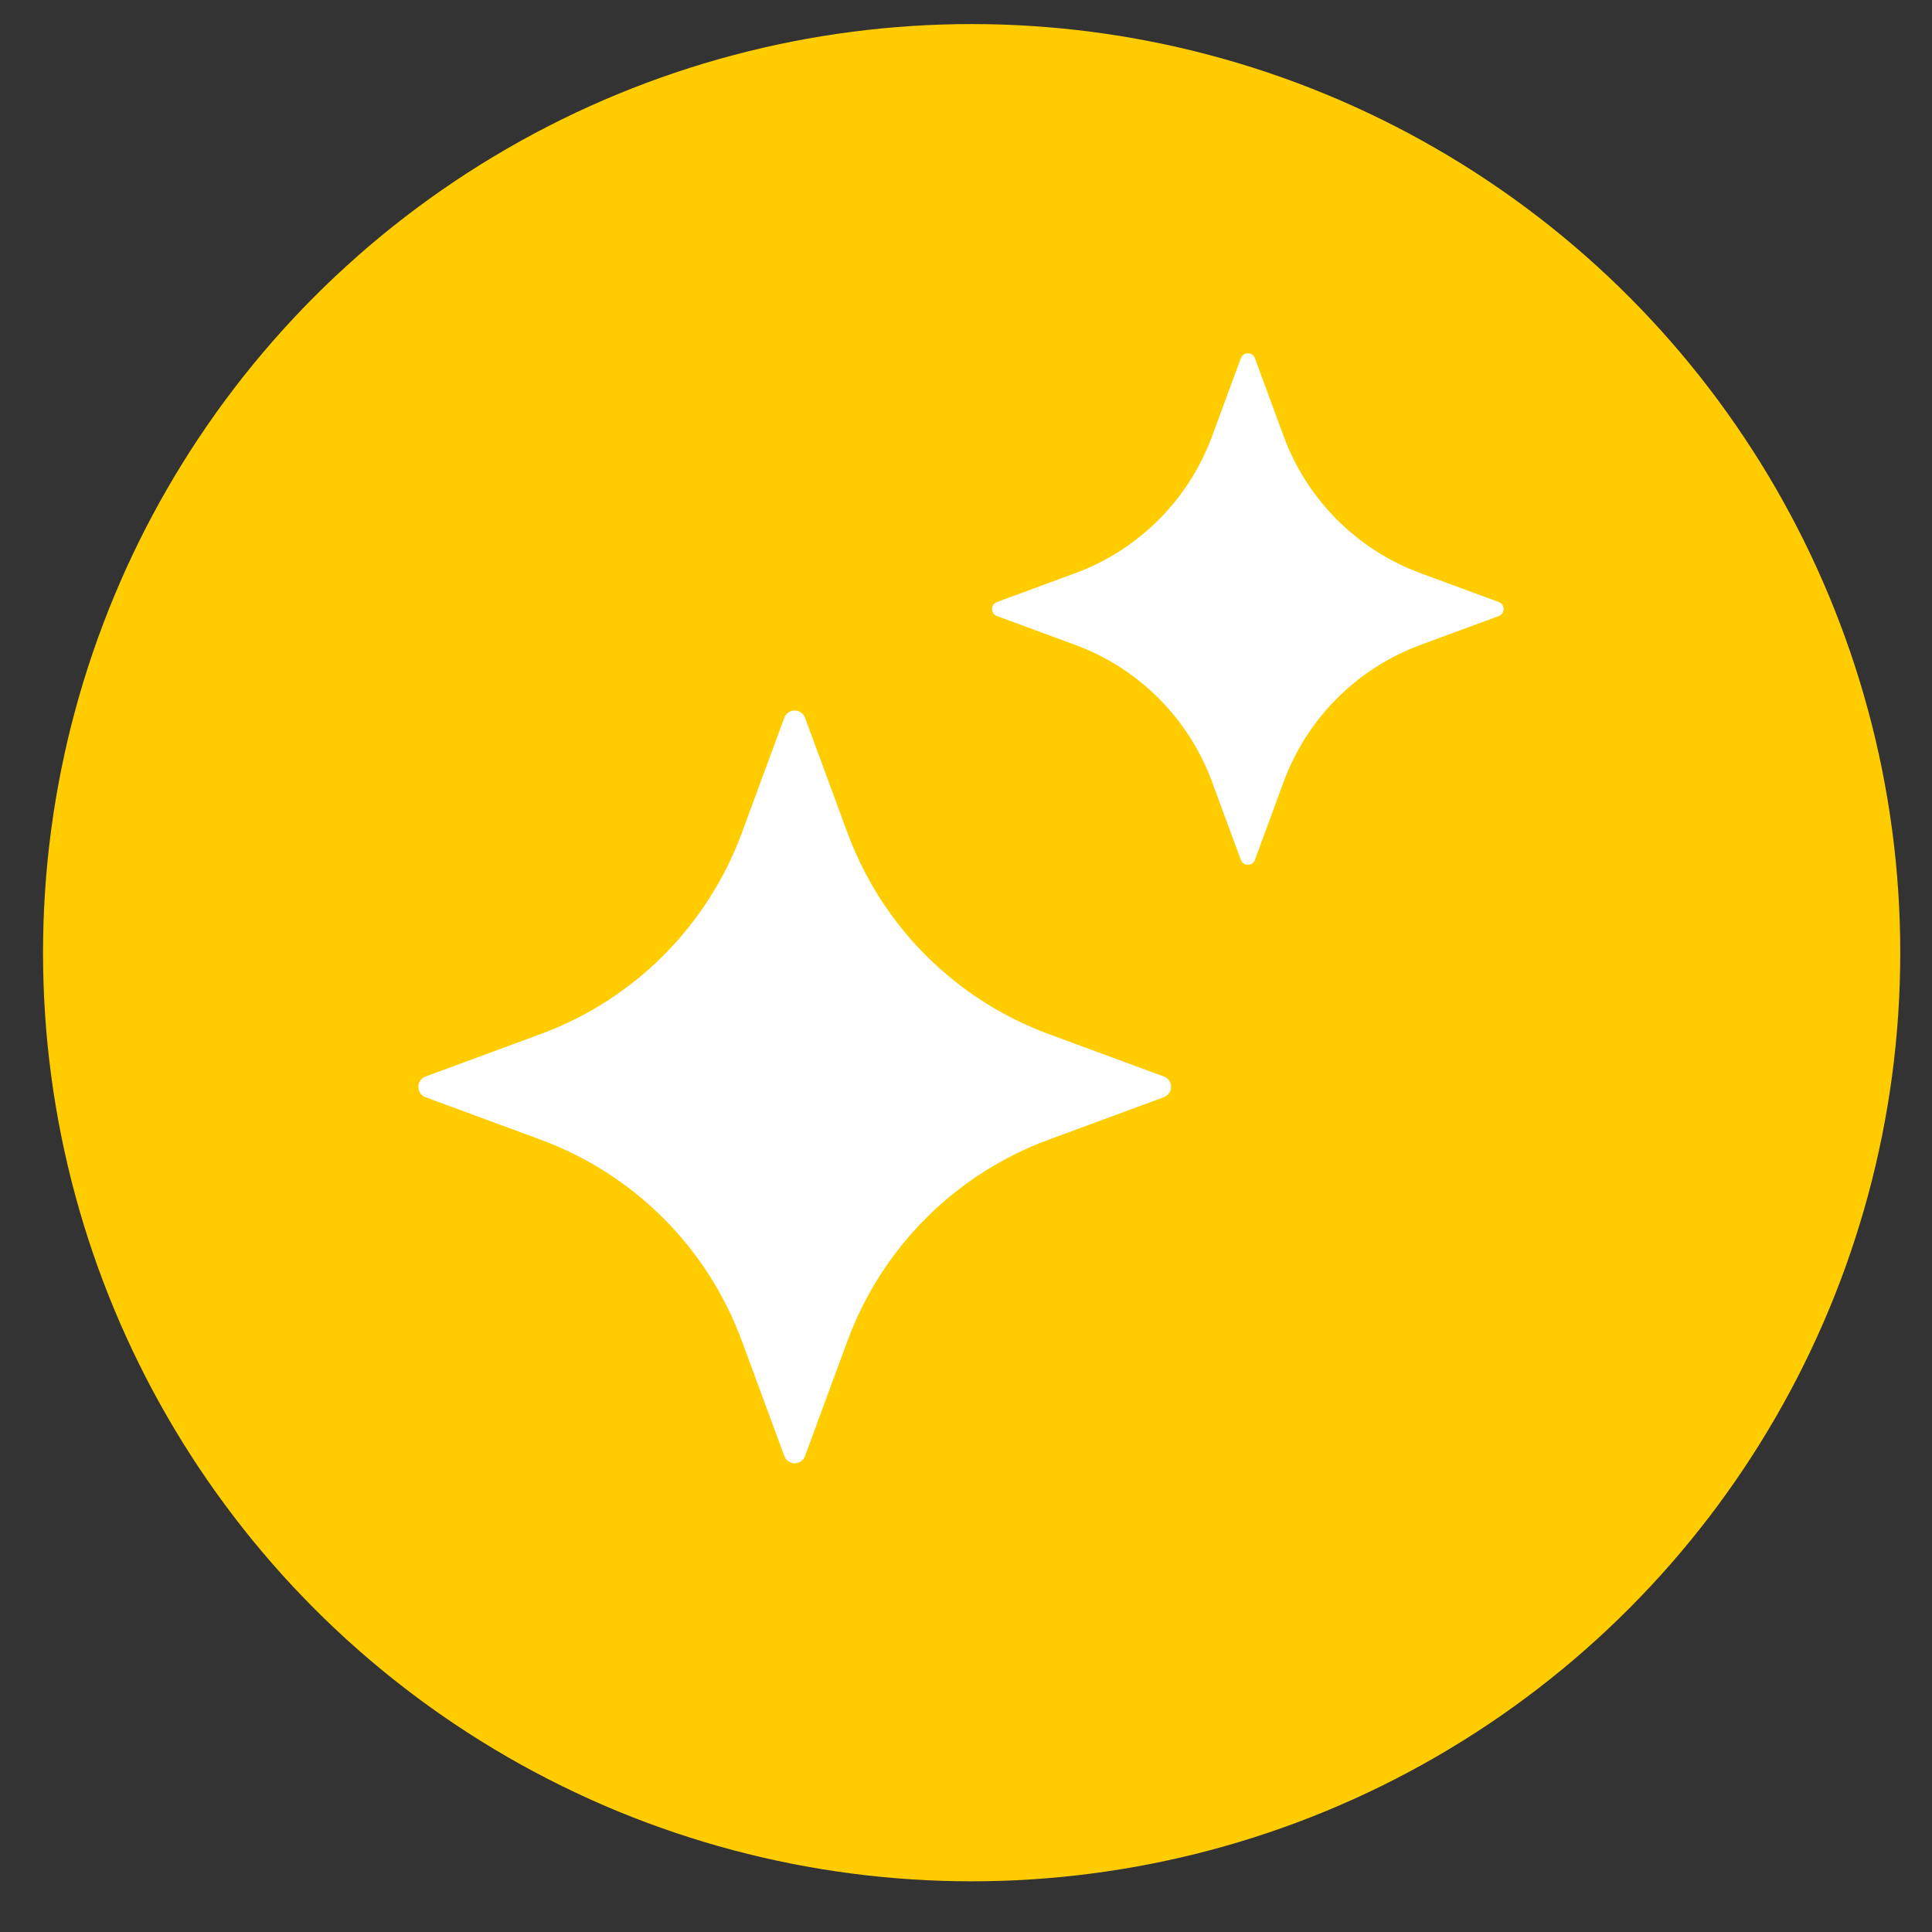<?xml version="1.0" encoding="utf-8"?>
<!-- Generator: Adobe Illustrator 15.1.0, SVG Export Plug-In . SVG Version: 6.00 Build 0)  -->
<!DOCTYPE svg PUBLIC "-//W3C//DTD SVG 1.1//EN" "http://www.w3.org/Graphics/SVG/1.1/DTD/svg11.dtd">
<svg version="1.1" id="レイヤー_2" xmlns="http://www.w3.org/2000/svg" xmlns:xlink="http://www.w3.org/1999/xlink" x="0px"
	 y="0px" width="63px" height="63px" viewBox="0 0 63 63" enable-background="new 0 0 63 63" xml:space="preserve">
<rect x="0" y="0" width="63" height="63" fill="#333333" stroke="none"/>
<g>
	<circle fill="#FFCC00" cx="31.684" cy="31.066" r="30.281"/>
	<path fill="#FFFFFF" d="M37.951,35.103l-3.757-1.385c-3.04-1.121-5.437-3.519-6.558-6.559l-1.386-3.756
		c-0.053-0.141-0.187-0.235-0.337-0.235s-0.286,0.094-0.337,0.235l-1.386,3.756c-1.121,3.041-3.518,5.438-6.559,6.56l-3.756,1.385
		c-0.141,0.053-0.235,0.188-0.235,0.337c0,0.15,0.094,0.285,0.235,0.338l3.756,1.385c3.041,1.121,5.438,3.518,6.559,6.559
		l1.386,3.757c0.051,0.143,0.187,0.236,0.337,0.236s0.285-0.094,0.337-0.236l1.386-3.757c1.121-3.041,3.518-5.438,6.558-6.559
		l3.757-1.385c0.142-0.053,0.235-0.188,0.235-0.338C38.187,35.29,38.093,35.155,37.951,35.103z"/>
	<path fill="#FFFFFF" d="M48.872,19.631l-2.553-0.941c-2.066-0.763-3.695-2.392-4.458-4.458l-0.94-2.552
		c-0.035-0.096-0.128-0.16-0.229-0.16c-0.103,0-0.193,0.064-0.229,0.16l-0.942,2.552c-0.762,2.066-2.391,3.695-4.457,4.458
		l-2.553,0.941c-0.097,0.035-0.161,0.126-0.161,0.229s0.064,0.194,0.161,0.229l2.553,0.941c2.066,0.762,3.695,2.392,4.457,4.458
		l0.942,2.553c0.035,0.096,0.126,0.16,0.229,0.16c0.102,0,0.194-0.064,0.229-0.16l0.94-2.553c0.763-2.066,2.392-3.695,4.458-4.458
		l2.553-0.941c0.096-0.036,0.16-0.127,0.16-0.229S48.968,19.667,48.872,19.631z"/>
</g>
</svg>
